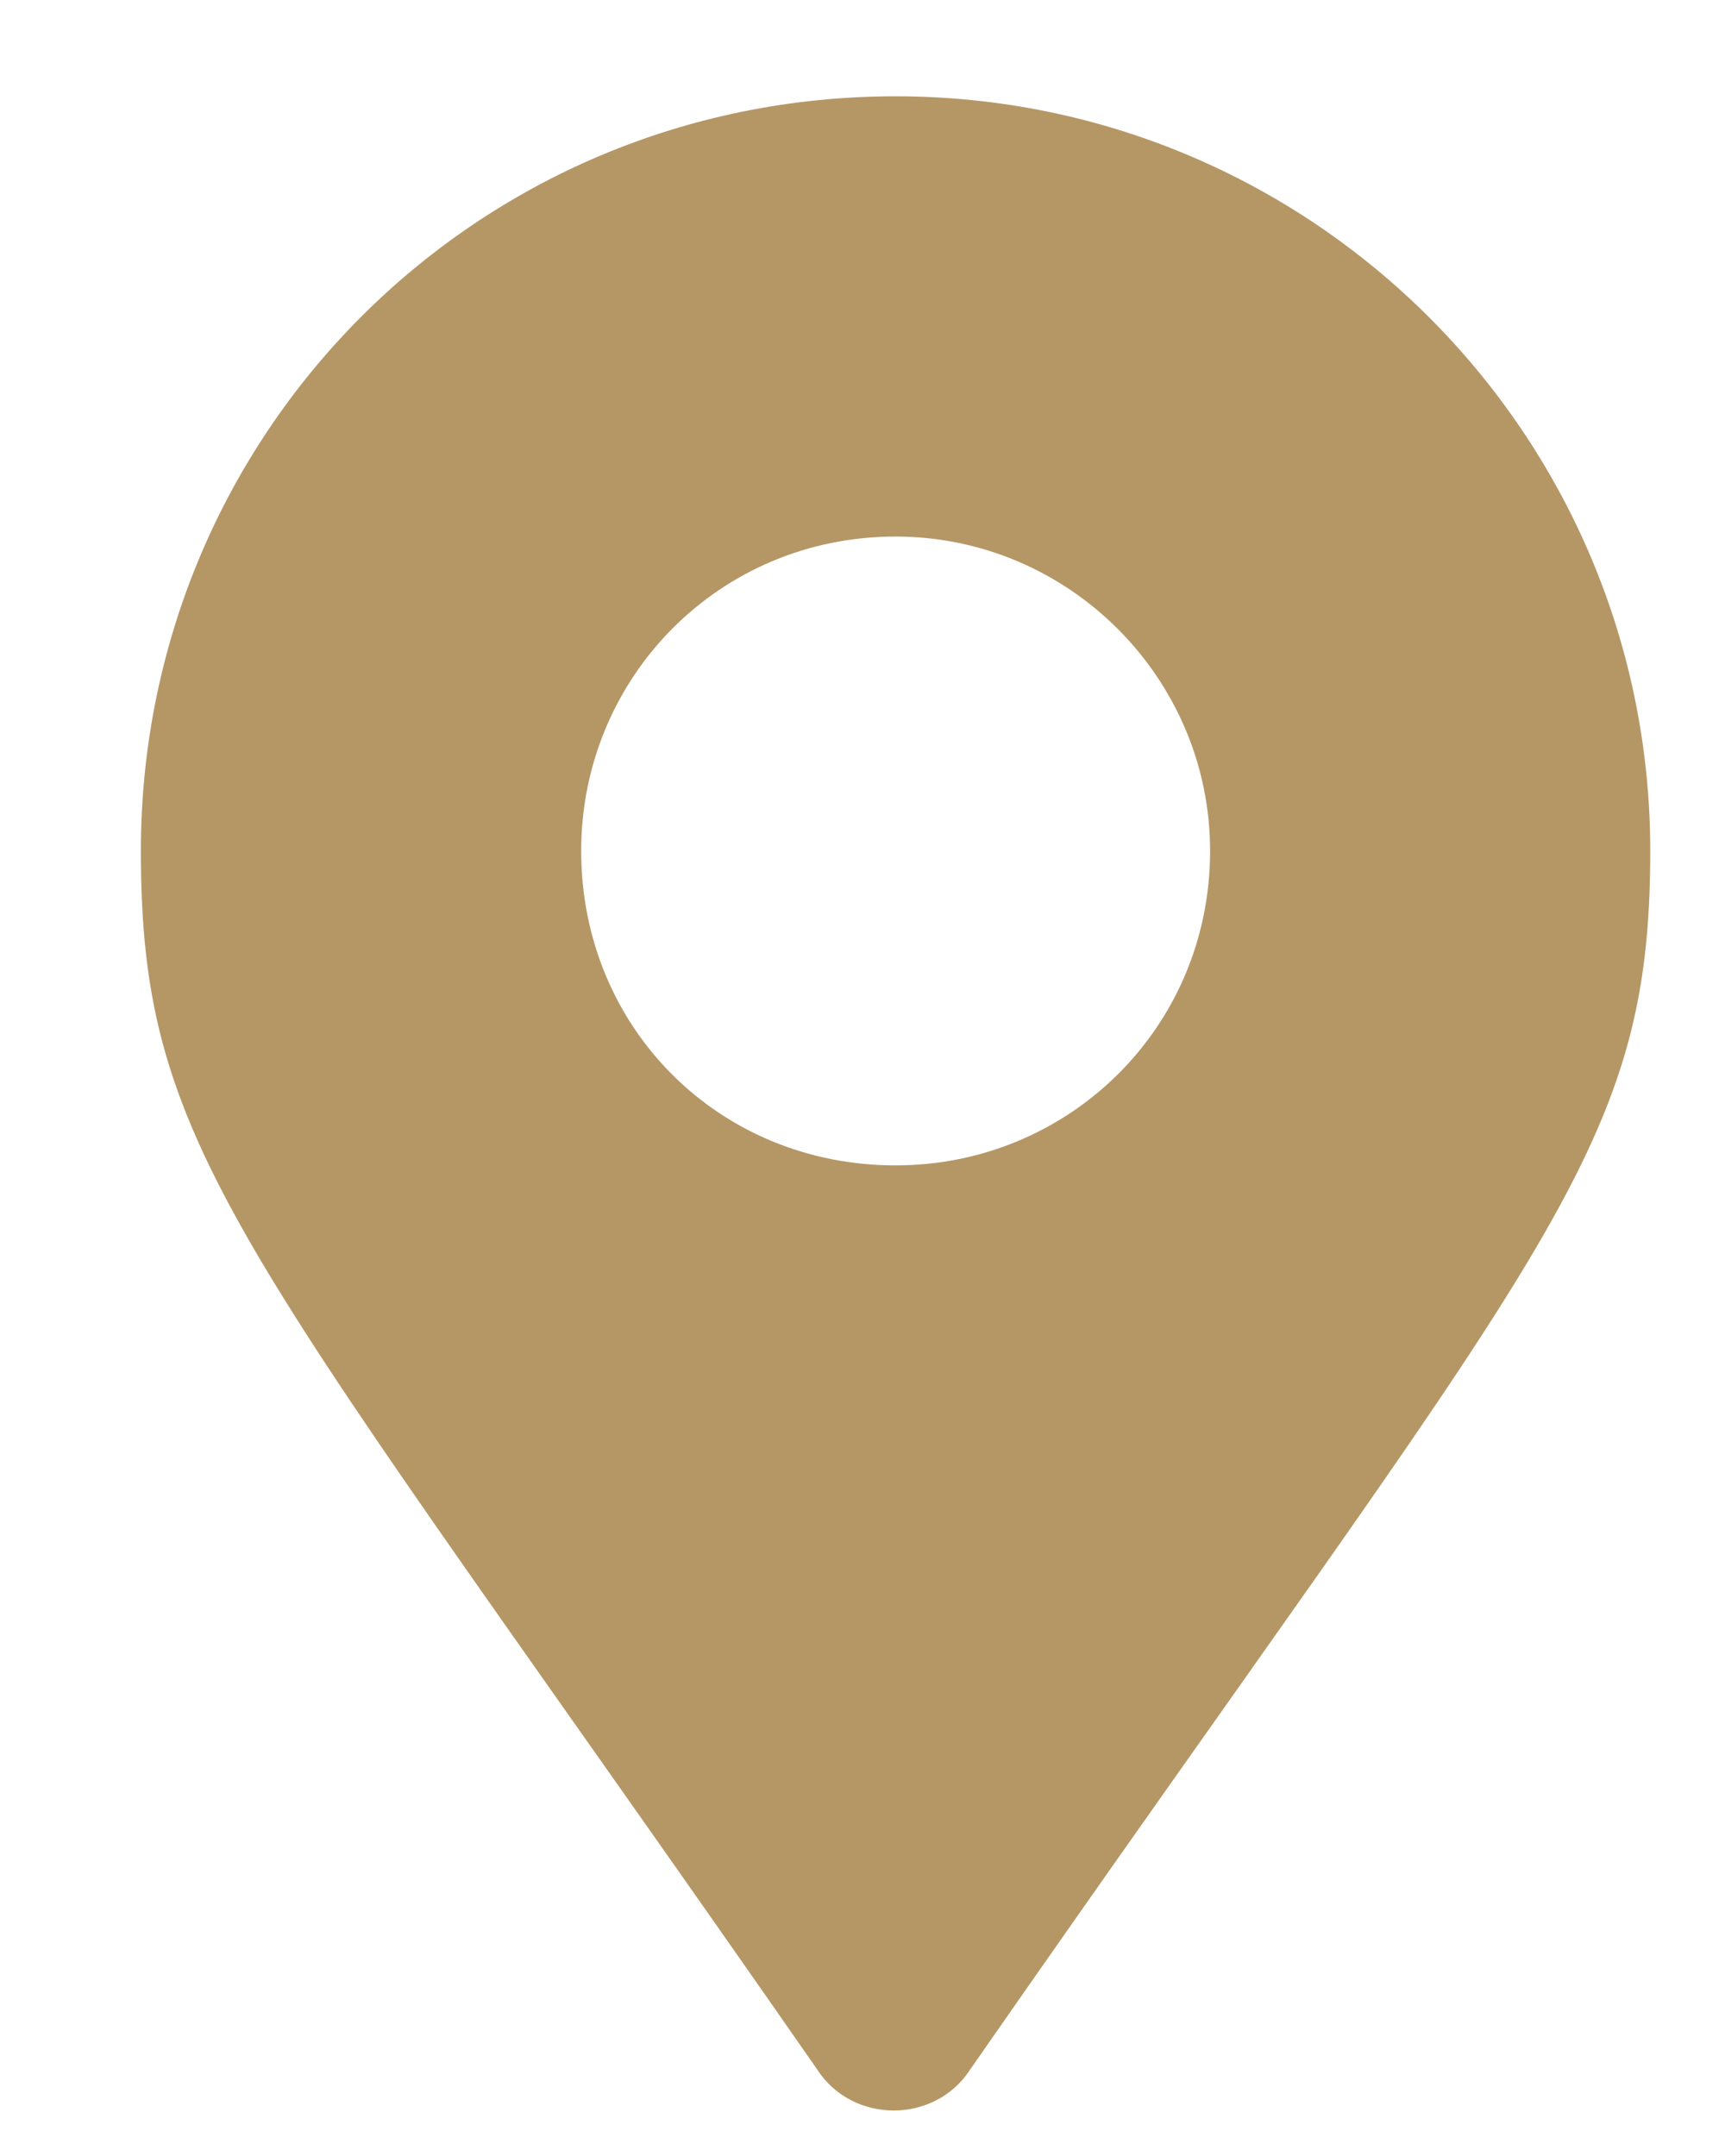 <svg width="12" height="15" viewBox="0 0 12 15" fill="none" xmlns="http://www.w3.org/2000/svg">
<path d="M5.684 14.397C1.691 8.654 0.98 8.053 0.98 5.92C0.98 3.022 3.305 0.67 6.23 0.67C9.129 0.67 11.48 3.022 11.48 5.92C11.48 8.053 10.742 8.654 6.75 14.397C6.504 14.779 5.93 14.779 5.684 14.397ZM6.23 8.108C7.434 8.108 8.418 7.15 8.418 5.92C8.418 4.717 7.434 3.733 6.23 3.733C5 3.733 4.043 4.717 4.043 5.92C4.043 7.15 5 8.108 6.23 8.108Z" fill="#B59766"/>
</svg>
